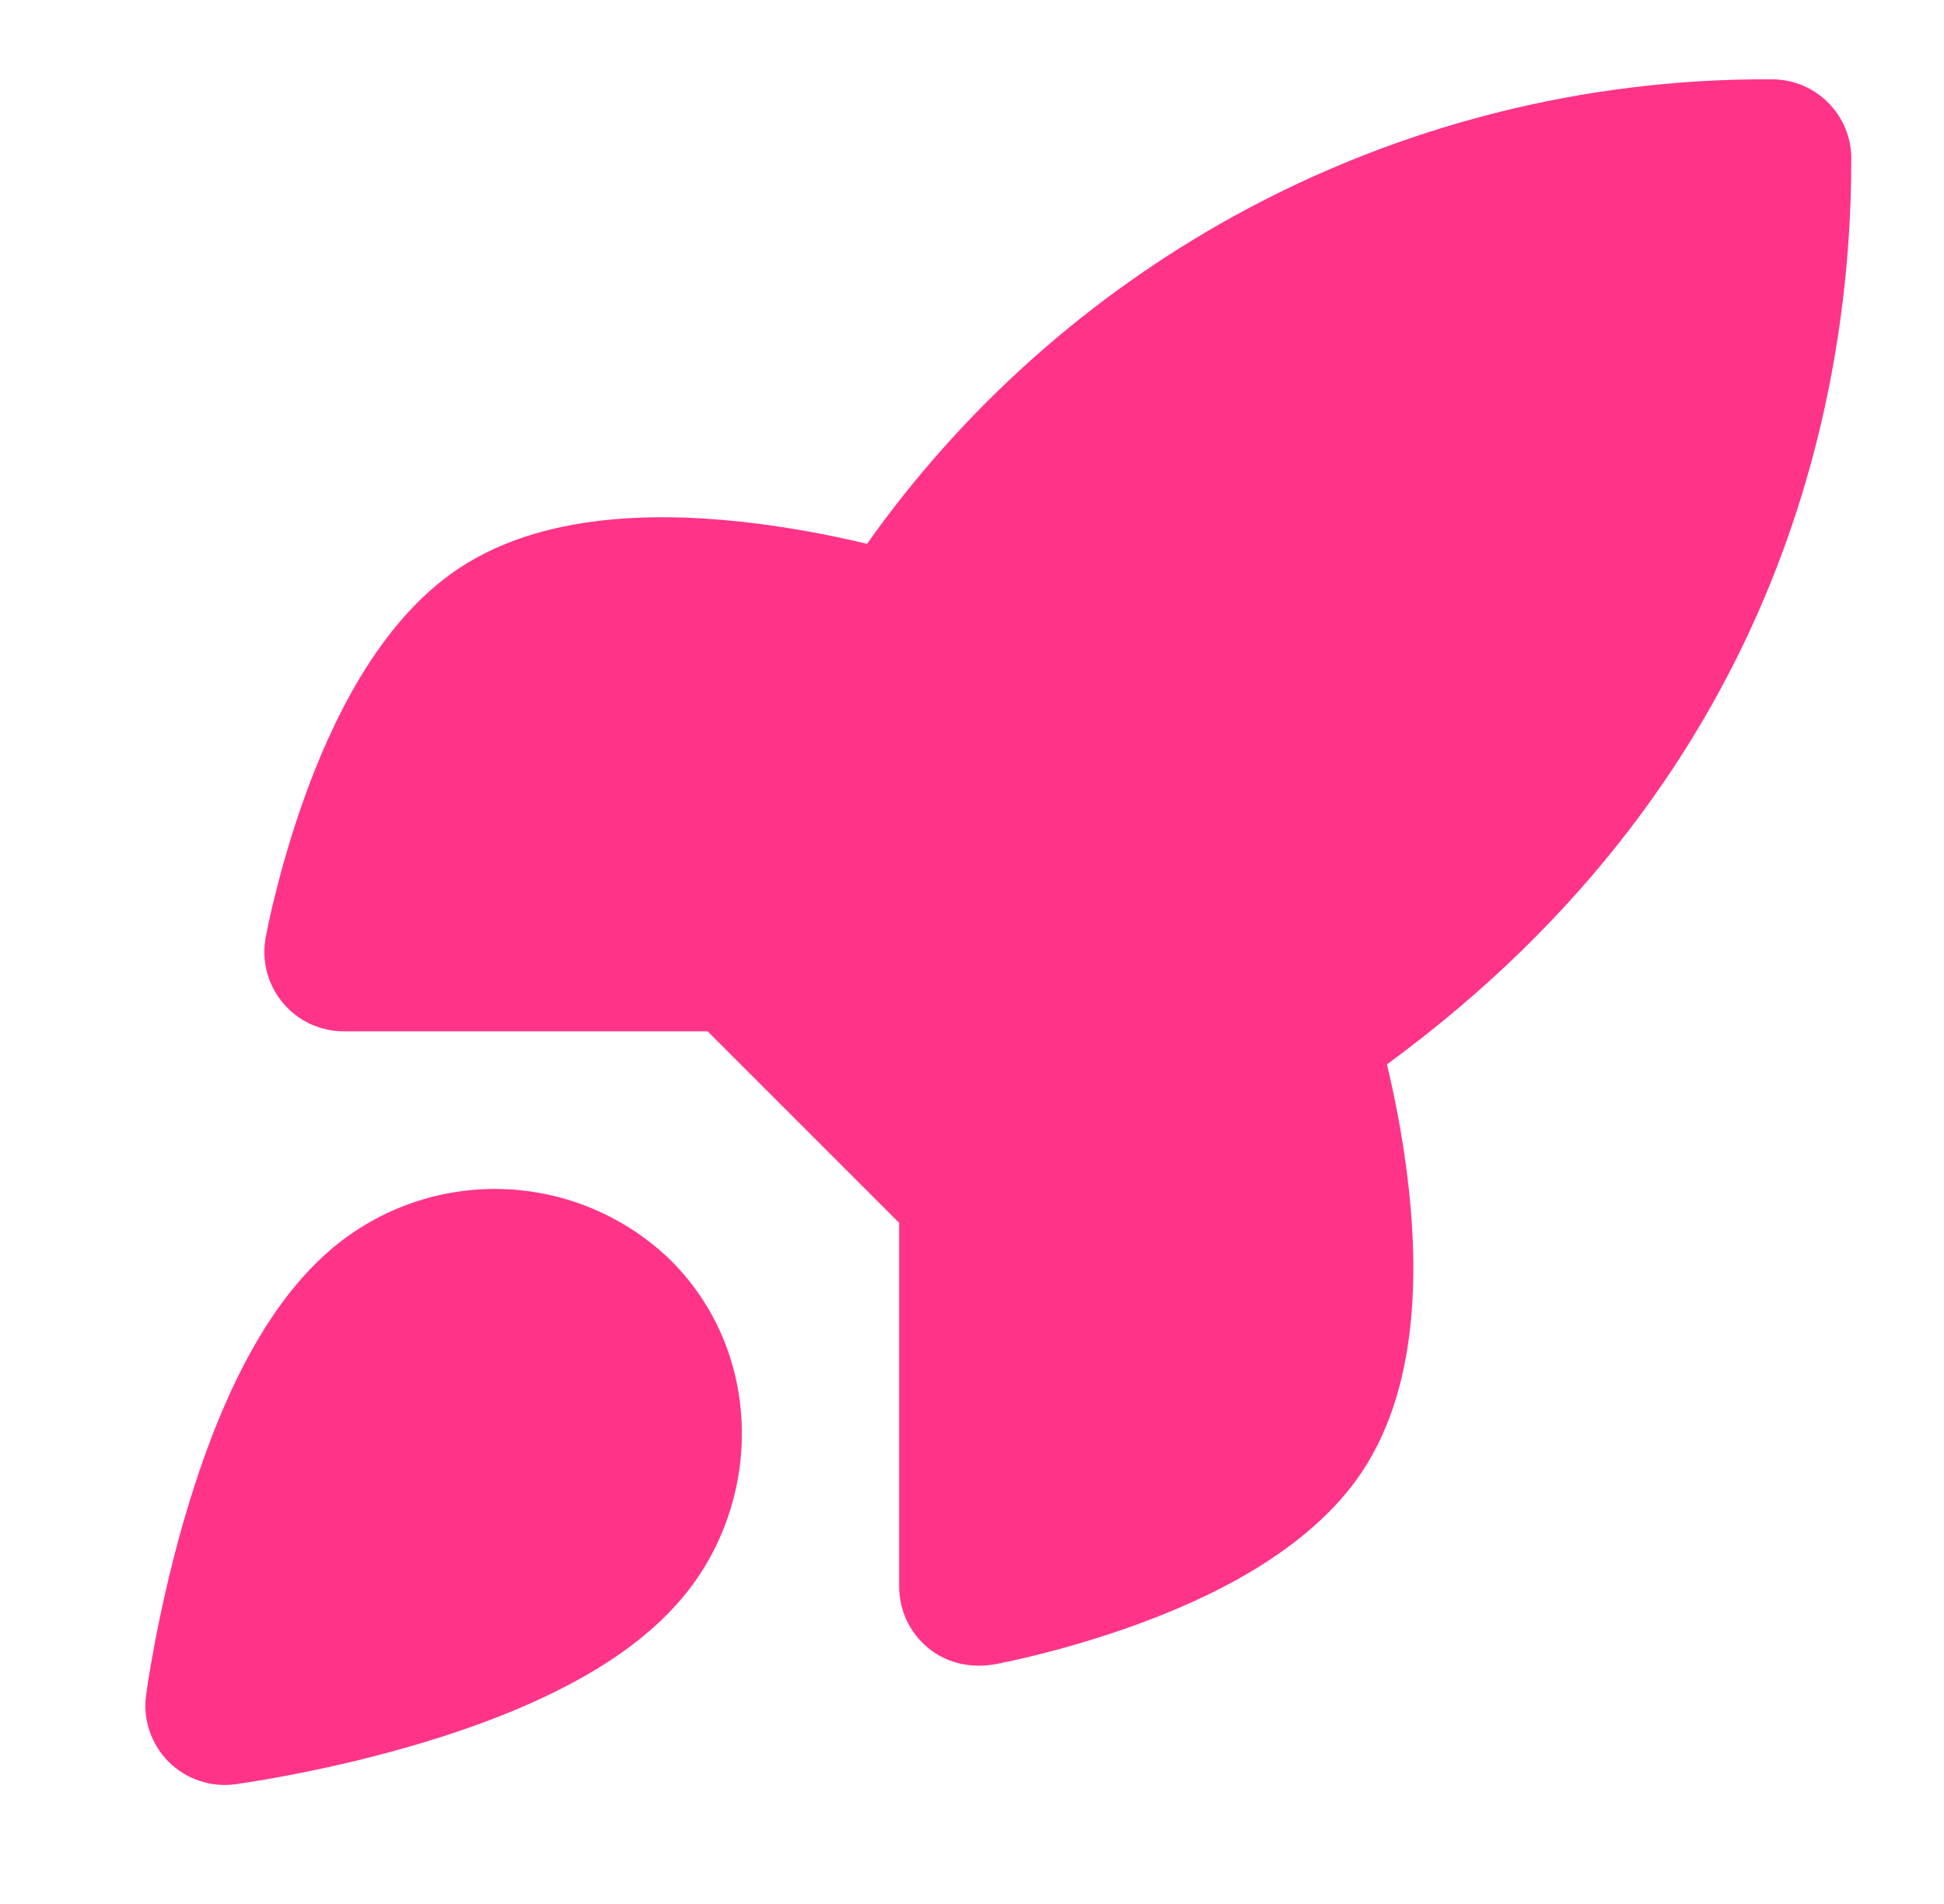 <svg width="49" height="48" viewBox="0 0 49 48" fill="none" xmlns="http://www.w3.org/2000/svg">
<g id="rocket-02">
<g id="Solid">
<path d="M31.126 5.435C35.276 3.153 39.941 1.97 44.676 2C45.776 2.006 46.664 2.9 46.664 4C46.664 9.62 45.087 19.415 34.959 26.833C35.13 27.548 35.324 28.489 35.458 29.529C35.604 30.664 35.686 31.97 35.567 33.256C35.449 34.524 35.121 35.919 34.328 37.109L34.326 37.112C32.968 39.142 30.407 40.319 28.618 40.968C27.657 41.316 26.769 41.564 26.123 41.724C25.636 41.845 25.278 41.918 25.116 41.95C24.5 42.067 23.872 41.944 23.382 41.535C22.927 41.155 22.664 40.593 22.664 40V30.828L17.836 26H8.664C8.071 26 7.509 25.737 7.129 25.282C6.749 24.827 6.59 24.226 6.696 23.643C6.764 23.273 6.849 22.906 6.94 22.541C7.1 21.895 7.348 21.007 7.696 20.046C8.345 18.257 9.522 15.696 11.552 14.338L11.555 14.336C12.745 13.543 14.14 13.215 15.408 13.097C16.694 12.978 18 13.06 19.135 13.206C20.186 13.342 21.136 13.538 21.854 13.71C24.275 10.292 27.444 7.461 31.126 5.435Z" fill="#FF3489"/>
<path fill-rule="evenodd" clip-rule="evenodd" d="M12.67 29.977C11.104 29.928 9.575 30.46 8.376 31.469C7.323 32.355 6.549 33.575 5.976 34.748C5.392 35.944 4.948 37.235 4.616 38.395C4.283 39.561 4.051 40.636 3.902 41.419C3.828 41.811 3.773 42.133 3.737 42.36C3.718 42.483 3.7 42.607 3.682 42.731L3.682 42.734C3.599 43.352 3.809 43.973 4.25 44.414C4.69 44.855 5.313 45.064 5.931 44.982C6.055 44.964 6.179 44.946 6.303 44.926C6.53 44.89 6.853 44.836 7.245 44.761C8.027 44.613 9.103 44.381 10.269 44.047C11.429 43.716 12.72 43.272 13.916 42.687C15.089 42.115 16.308 41.341 17.193 40.288C19.235 37.87 19.266 34.103 16.889 31.756L16.865 31.733C15.731 30.651 14.237 30.025 12.67 29.977Z" fill="#FF3489"/>
</g>
</g>
</svg>
